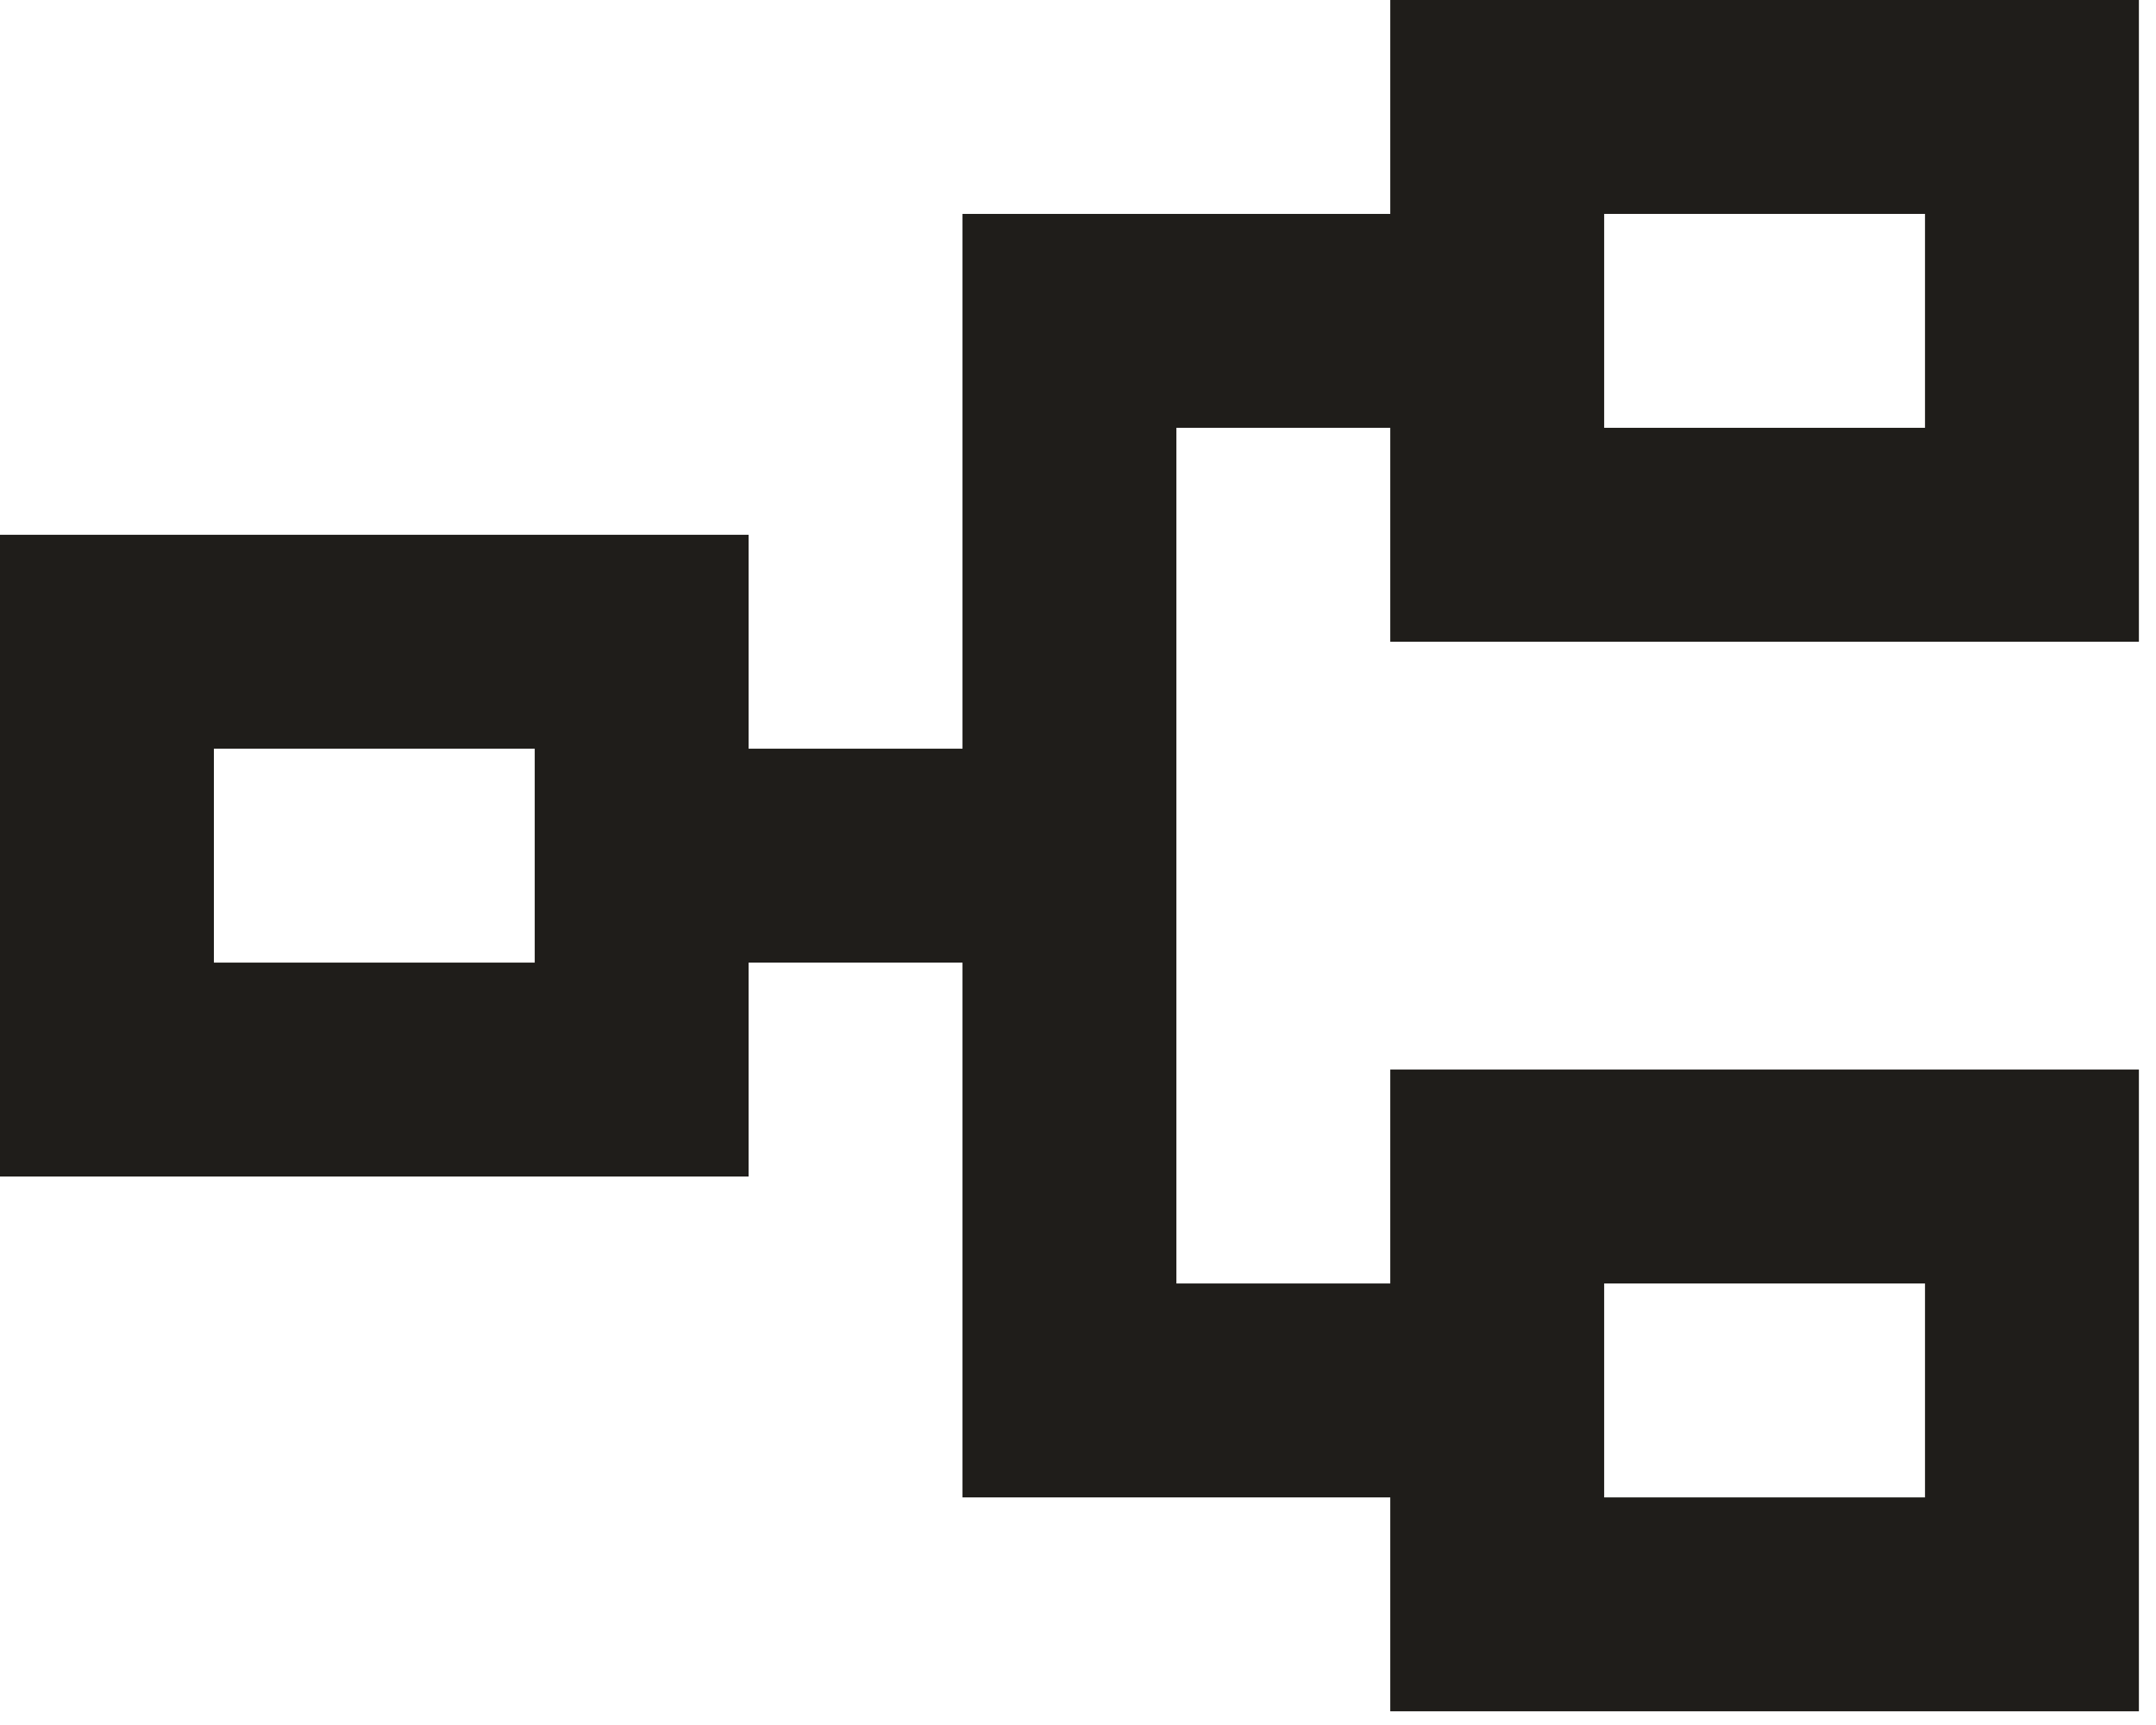 <svg width="105" height="84" viewBox="0 0 105 84" fill="none" xmlns="http://www.w3.org/2000/svg">
<path d="M67.708 83.333V72.917H46.875V46.875H36.458V57.292H0V26.042H36.458V36.458H46.875V10.417H67.708V0H104.167V31.25H67.708V20.833H57.292V62.5H67.708V52.083H104.167V83.333H67.708ZM78.125 72.917H93.75V62.5H78.125V72.917ZM10.417 46.875H26.042V36.458H10.417V46.875ZM78.125 20.833H93.75V10.417H78.125V20.833Z" fill="#1F1D1A"/>
</svg>
